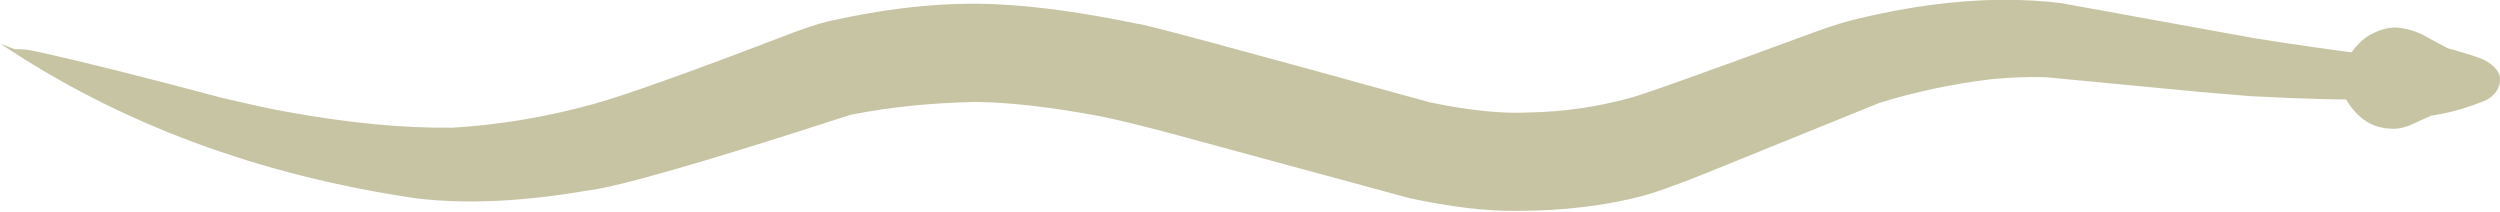 <?xml version="1.0" encoding="UTF-8" standalone="no"?><svg xmlns="http://www.w3.org/2000/svg" xmlns:xlink="http://www.w3.org/1999/xlink" fill="#c6c4a3" height="34" preserveAspectRatio="xMidYMid meet" version="1" viewBox="1080.2 788.7 401.2 34.0" width="401" zoomAndPan="magnify"><g><g fill-opacity="0.996" id="change1_1"><path d="M1401.528,788.652L1401.176,788.653Q1390.364,788.808,1378.438,791.672Q1375.544,792.346,1371.67,793.748Q1343.635,804.073,1341.468,804.497Q1333.731,806.575,1325.696,806.737Q1319.091,807.09,1309.603,805.101Q1263.247,792.286,1262.837,792.531Q1249.929,789.842,1240.299,789.388Q1228.425,788.782,1214.133,791.896Q1211.766,792.367,1208.728,793.477L1207.566,793.893Q1183.327,803.2,1175.536,805.36Q1164.233,808.496,1152.82,809.186Q1140.832,809.326,1125.952,806.583Q1123.066,806.088,1115.758,804.378Q1096.752,799.299,1086.25,797.003Q1084.443,796.545,1082.525,796.577L1080.24,795.684Q1108.977,814.94,1146.977,820.519Q1158.84,821.956,1174.364,819.288Q1181.657,818.472,1216.685,807.12Q1225.964,805.268,1236.774,805.052Q1245.102,805.149,1256.883,807.373Q1260.907,808.192,1268.038,810.089L1306.446,820.503Q1316.505,822.646,1323.682,822.531Q1334.653,822.518,1343.84,820.13Q1346.994,819.267,1353.481,816.682L1381.848,805.187Q1390.379,802.555,1399.62,801.419Q1404.484,800.944,1408.577,801.089L1433.174,803.436L1441.212,804.112Q1454.078,804.812,1462.07,804.622Q1462.569,805.521,1463.415,805.812Q1464.175,806.129,1465.388,805.57Q1467.616,807.002,1468.889,806.837Q1474.974,801.85,1467.111,798.64Q1464.539,798.016,1462.602,797.746Q1451.143,796.304,1441.855,794.802L1411.078,789.212Q1407.084,788.669,1401.528,788.652"/></g><g id="change1_2"><path d="M1464.556,793.11L1464.123,793.125Q1462.377,793.249,1460.411,794.364Q1459.468,794.851,1458.083,796.405Q1457.356,797.326,1456.956,798.413L1456.093,803.509L1456.755,804.736Q1457.447,805.891,1458.258,806.757Q1459.069,807.623,1459.999,808.201Q1460.929,808.778,1461.978,809.067L1463.057,809.284Q1464.6,809.395,1464.526,809.35Q1465.408,809.34,1466.71,808.895L1470.358,807.249Q1474.631,806.656,1479.216,804.736Q1479.644,804.519,1479.995,804.238Q1480.804,803.48,1480.873,803.252Q1481.381,802.48,1481.423,801.523Q1481.486,799.815,1479.044,798.406Q1477.934,797.797,1473.011,796.434L1468.631,794.087L1467.908,793.8Q1466.227,793.168,1464.556,793.11"/></g></g></svg>